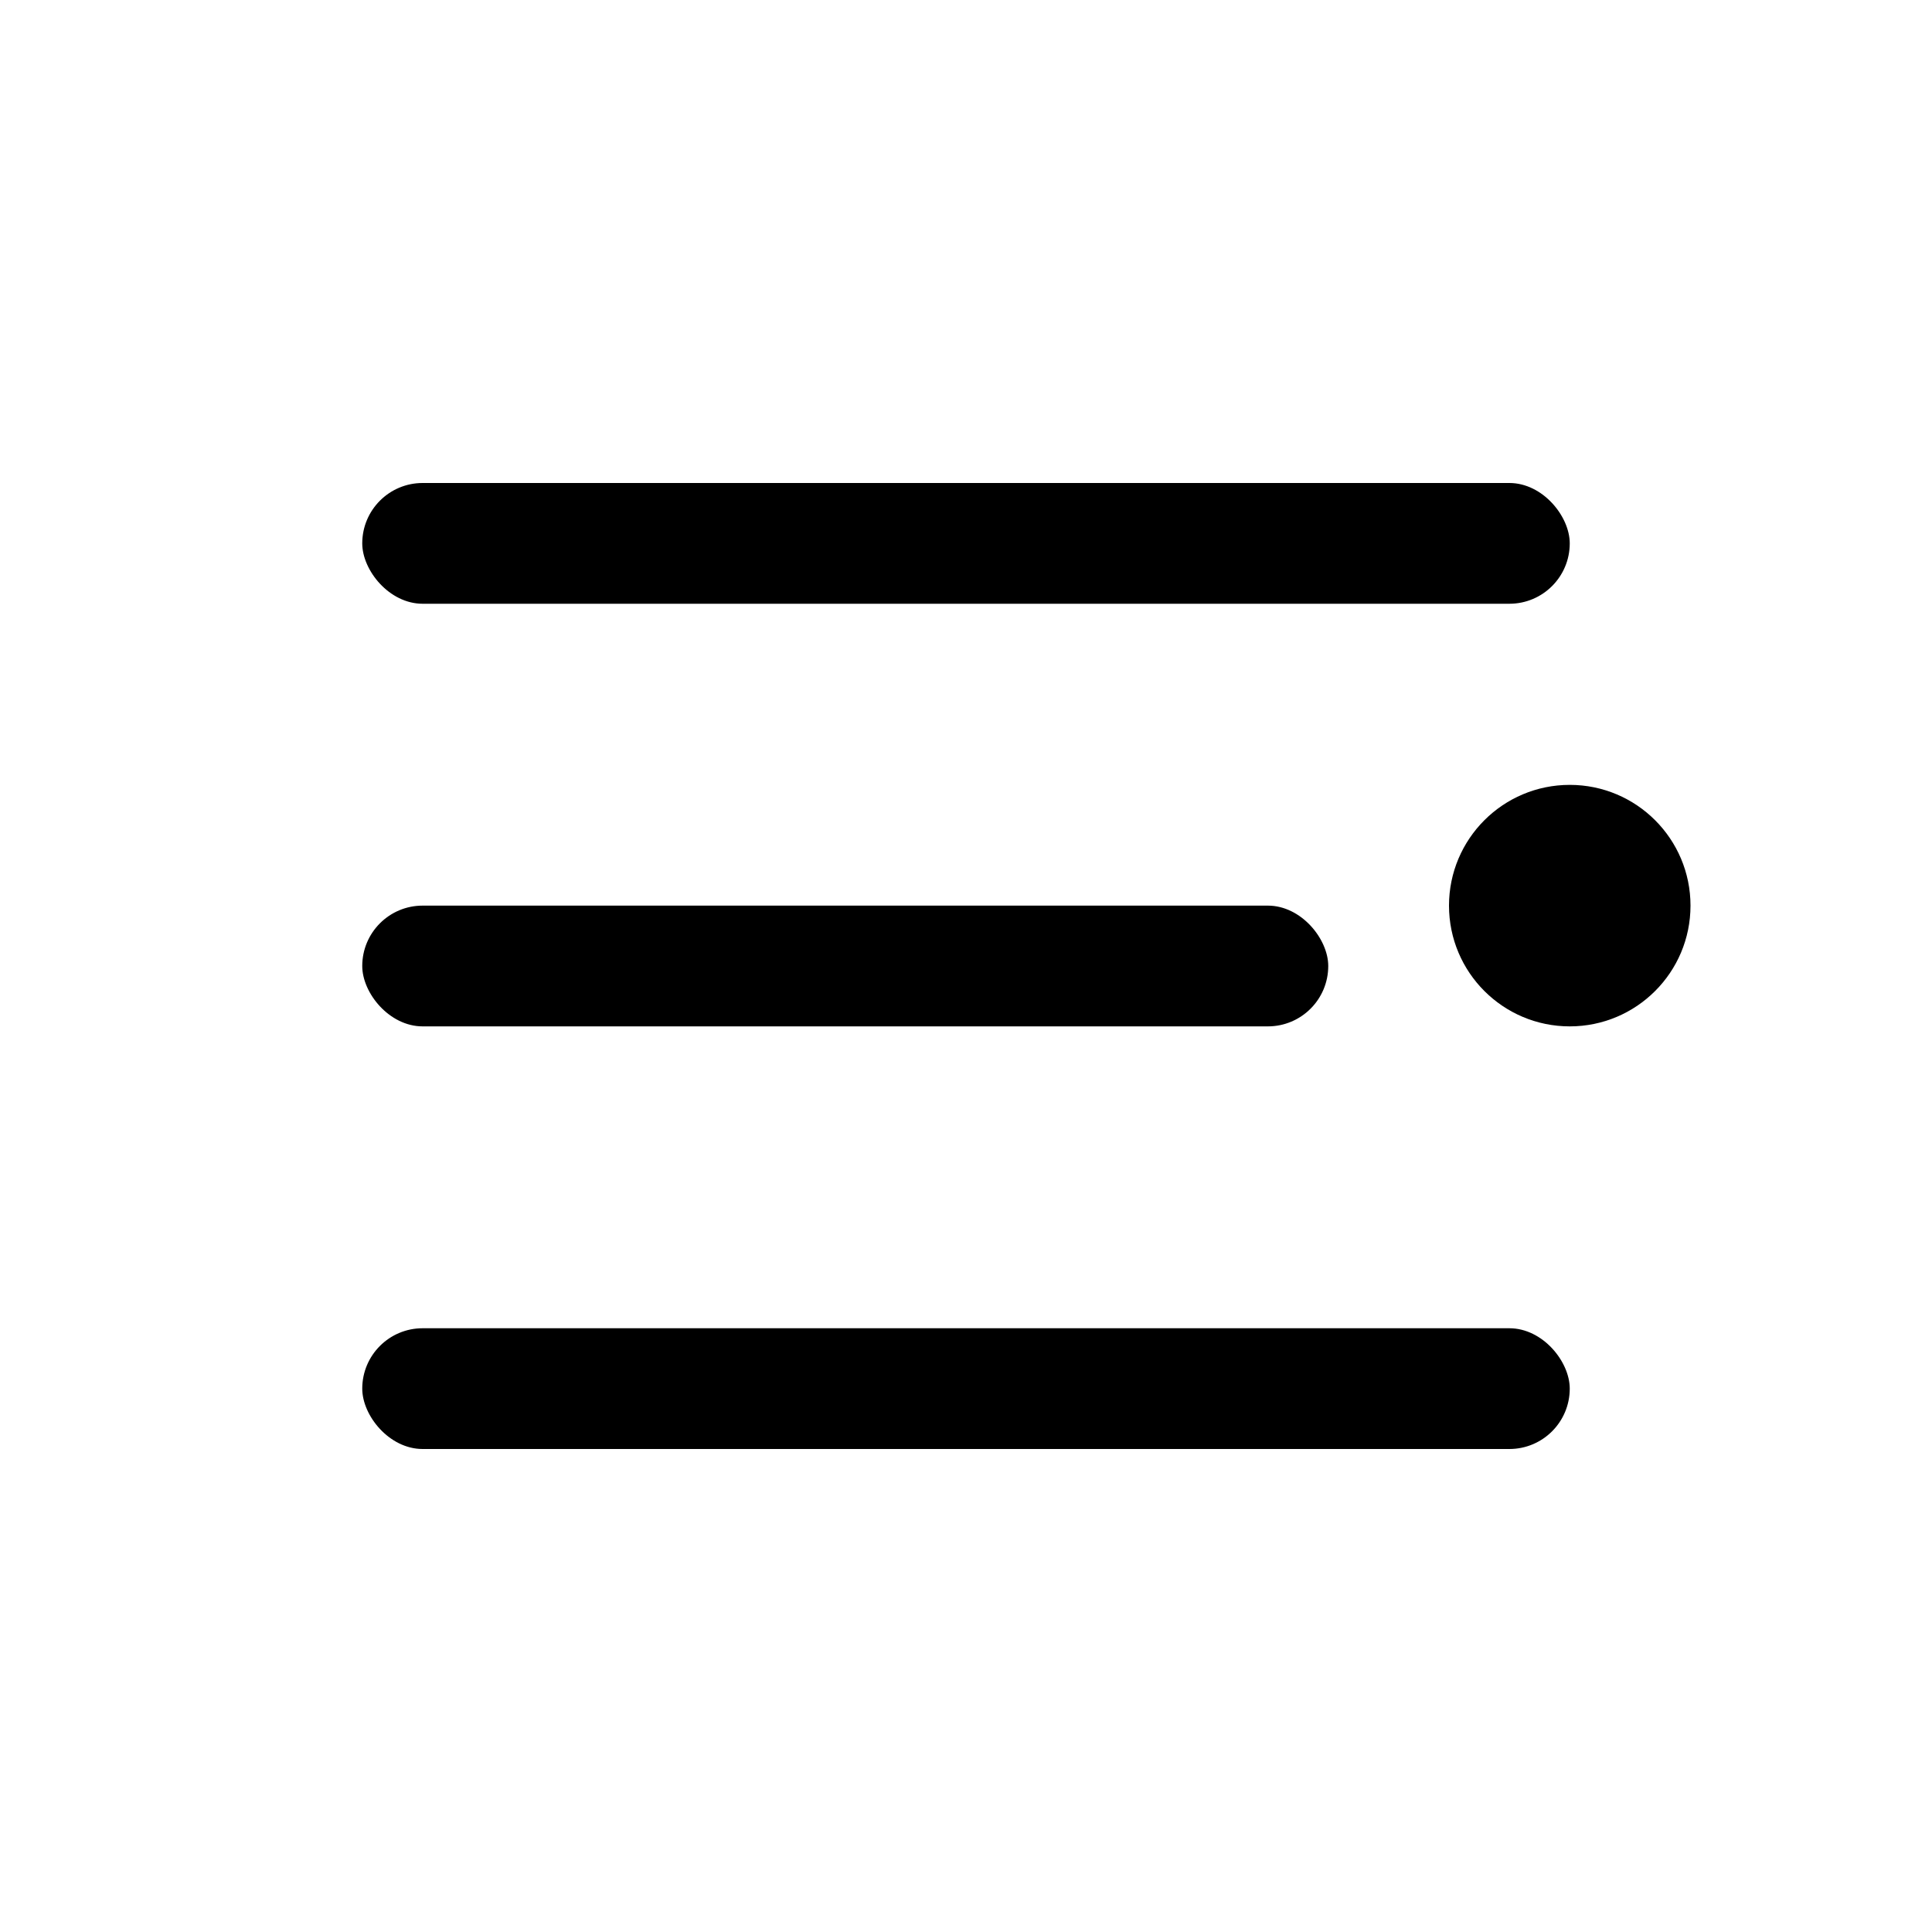 <svg width="32" height="32" viewBox="0 0 32 32" fill="none" xmlns="http://www.w3.org/2000/svg">
  <!-- Menu Icon -->
  <rect x="6" y="8" width="20" height="2" rx="1" fill="currentColor"/>
  <rect x="6" y="15" width="16" height="2" rx="1" fill="currentColor"/>
  <rect x="6" y="22" width="20" height="2" rx="1" fill="currentColor"/>
  <!-- Decorative Circle -->
  <circle cx="26" cy="15" r="2" fill="currentColor"/>
</svg>

